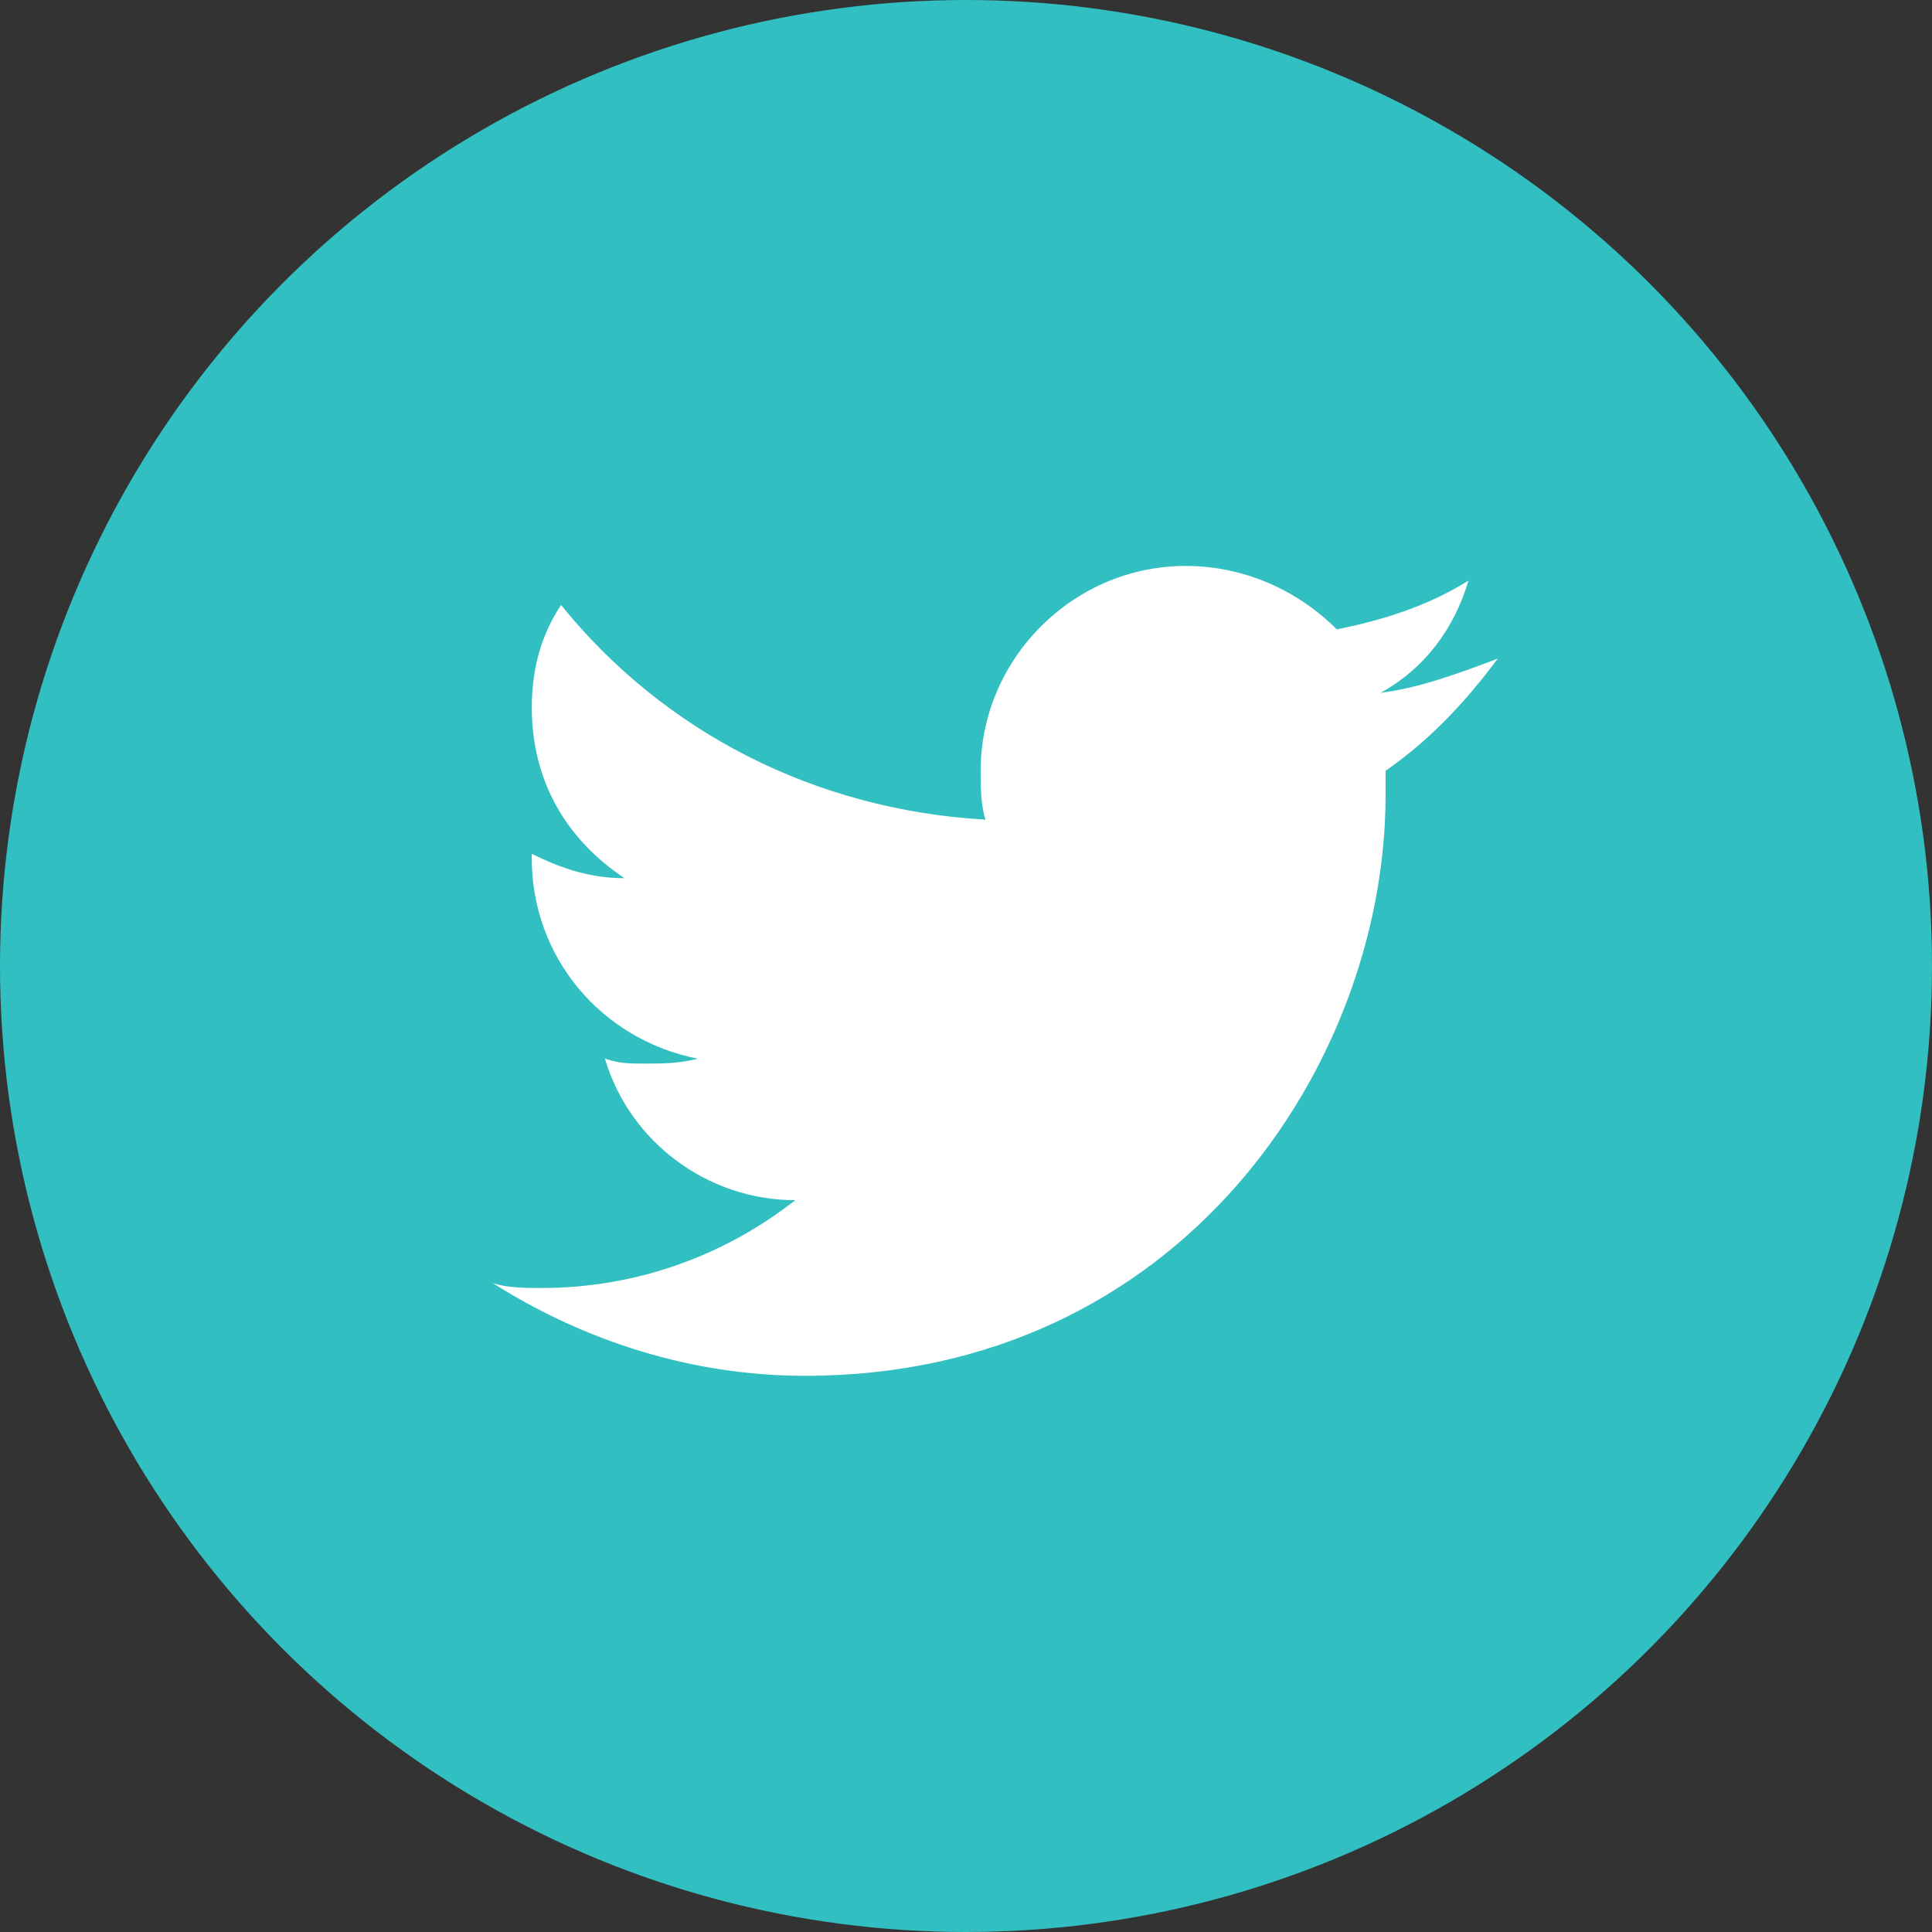 <svg height="39.6" viewBox="0 0 39.6 39.6" width="39.6" xmlns="http://www.w3.org/2000/svg"><rect x="0" y="0" width="39.6" height="39.6" fill="#333333" stroke="none"/><g clip-rule="evenodd" fill-rule="evenodd"><circle cx="19.8" cy="19.8" fill="#32bfc1" r="19.8"/><path d="M30.7 13.5c-.8.3-1.6.6-2.4.7.9-.5 1.5-1.3 1.8-2.3-.8.5-1.7.8-2.7 1-.8-.8-1.9-1.3-3.1-1.3-2.3 0-4.2 1.9-4.2 4.2 0 .3 0 .7.1 1-3.5-.2-6.6-1.8-8.7-4.4-.4.6-.6 1.3-.6 2.1 0 1.5.7 2.7 1.9 3.5-.7 0-1.3-.2-1.9-.5v.1c0 2 1.4 3.7 3.4 4.1-.4.1-.7.1-1.1.1-.3 0-.5 0-.8-.1.5 1.7 2.1 2.9 3.9 2.9-1.4 1.1-3.2 1.8-5.2 1.8-.3 0-.7 0-1-.1 1.9 1.2 4.1 1.9 6.4 1.9 7.7 0 11.9-6.4 11.9-11.9v-.5c1-.7 1.7-1.5 2.3-2.3z" fill="#fff"/></g></svg>